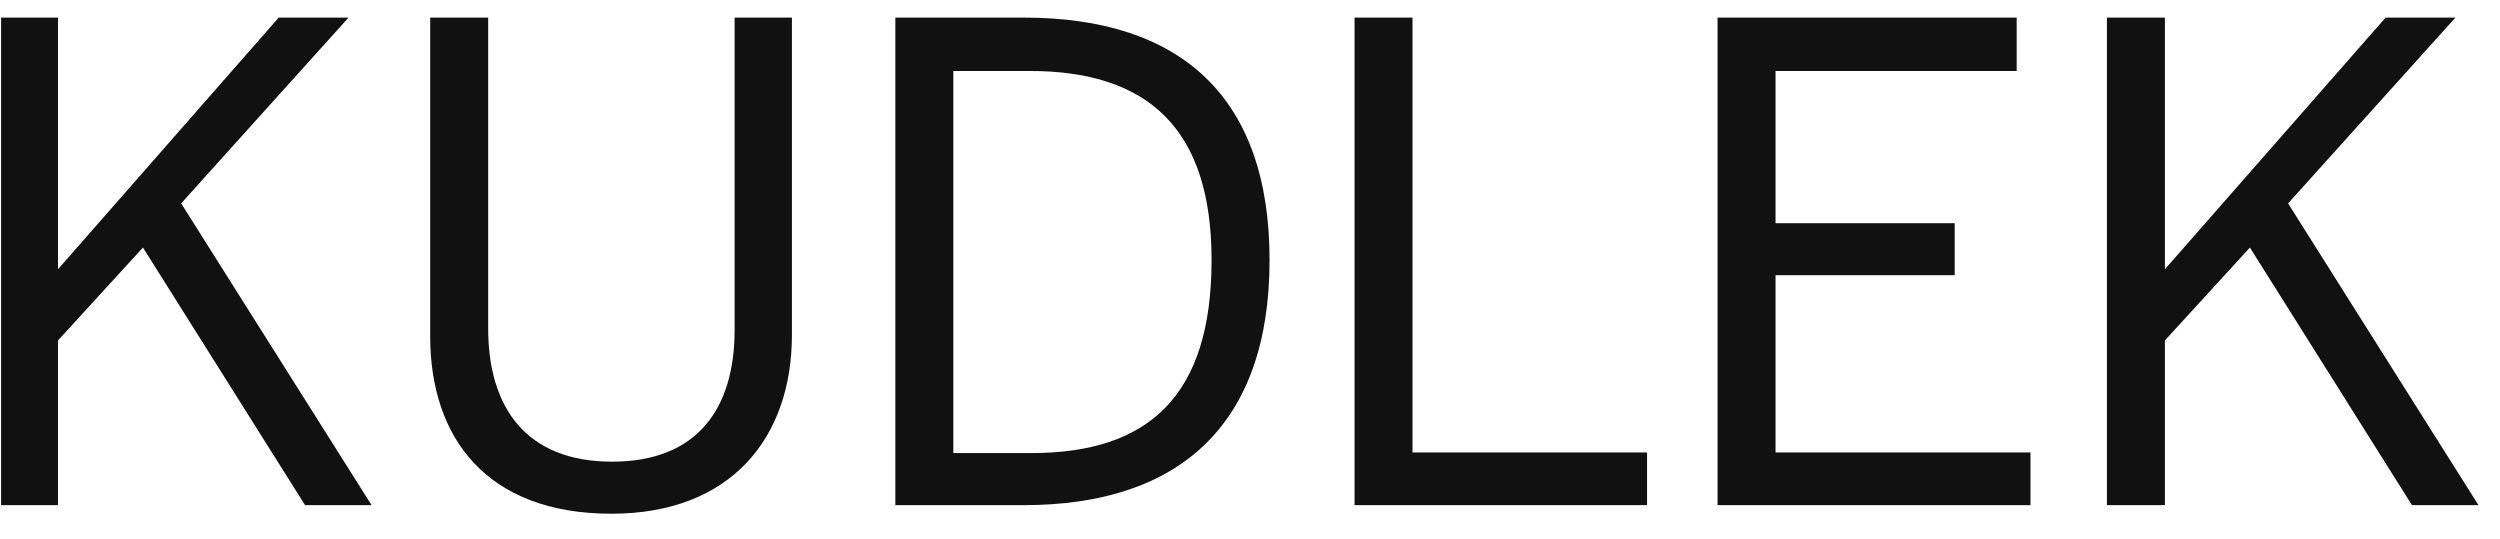<?xml version="1.0" encoding="UTF-8" standalone="no"?><!DOCTYPE svg PUBLIC "-//W3C//DTD SVG 1.1//EN" "http://www.w3.org/Graphics/SVG/1.1/DTD/svg11.dtd"><svg width="100%" height="100%" viewBox="0 0 51 11" version="1.1" xmlns="http://www.w3.org/2000/svg" xmlns:xlink="http://www.w3.org/1999/xlink" xml:space="preserve" xmlns:serif="http://www.serif.com/" style="fill-rule:evenodd;clip-rule:evenodd;stroke-linejoin:round;stroke-miterlimit:1.414;"><rect id="Kudlek-Logo" serif:id="Kudlek Logo" x="0.022" y="0.359" width="50.561" height="10.12" style="fill:none;"/><clipPath id="_clip1"><rect x="0.022" y="0.359" width="50.561" height="10.12"/></clipPath><g clip-path="url(#_clip1)"><path d="M0,10.305l1.183,0l0,-3.36l1.733,-1.895l3.307,5.255l1.357,0l-3.884,-6.156l3.414,-3.79l-1.425,0l-4.502,5.134l0,-5.134l-1.183,0l0,9.946Z" style="fill:#111;fill-rule:nonzero;"/><path d="M12.472,10.48c2.46,0 3.683,-1.573 3.683,-3.643l0,-6.478l-1.169,0l0,6.371c0,1.613 -0.766,2.688 -2.5,2.688c-1.761,0 -2.527,-1.116 -2.527,-2.715l0,-6.344l-1.183,0l0,6.505c0,2.057 1.143,3.616 3.696,3.616Z" style="fill:#111;fill-rule:nonzero;"/><path d="M18.265,10.305l2.621,0c3.158,0 5.013,-1.626 5.013,-5c0,-3.333 -1.815,-4.946 -5.013,-4.946l-2.621,0l0,9.946Zm1.183,-1.062l0,-7.795l1.559,0c2.419,0 3.709,1.183 3.709,3.857c0,2.769 -1.277,3.938 -3.682,3.938l-1.586,0Z" style="fill:#111;fill-rule:nonzero;"/><path d="M27.633,10.305l5.967,0l0,-1.075l-4.785,0l0,-8.871l-1.182,0l0,9.946Z" style="fill:#111;fill-rule:nonzero;"/><path d="M35.038,10.305l6.384,0l0,-1.075l-5.201,0l0,-3.616l3.655,0l0,-1.061l-3.655,0l0,-3.105l4.919,0l0,-1.089l-6.102,0l0,9.946Z" style="fill:#111;fill-rule:nonzero;"/><path d="M42.981,10.305l1.183,0l0,-3.36l1.734,-1.895l3.306,5.255l1.357,0l-3.884,-6.156l3.414,-3.79l-1.425,0l-4.502,5.134l0,-5.134l-1.183,0l0,9.946Z" style="fill:#111;fill-rule:nonzero;"/></g></svg>